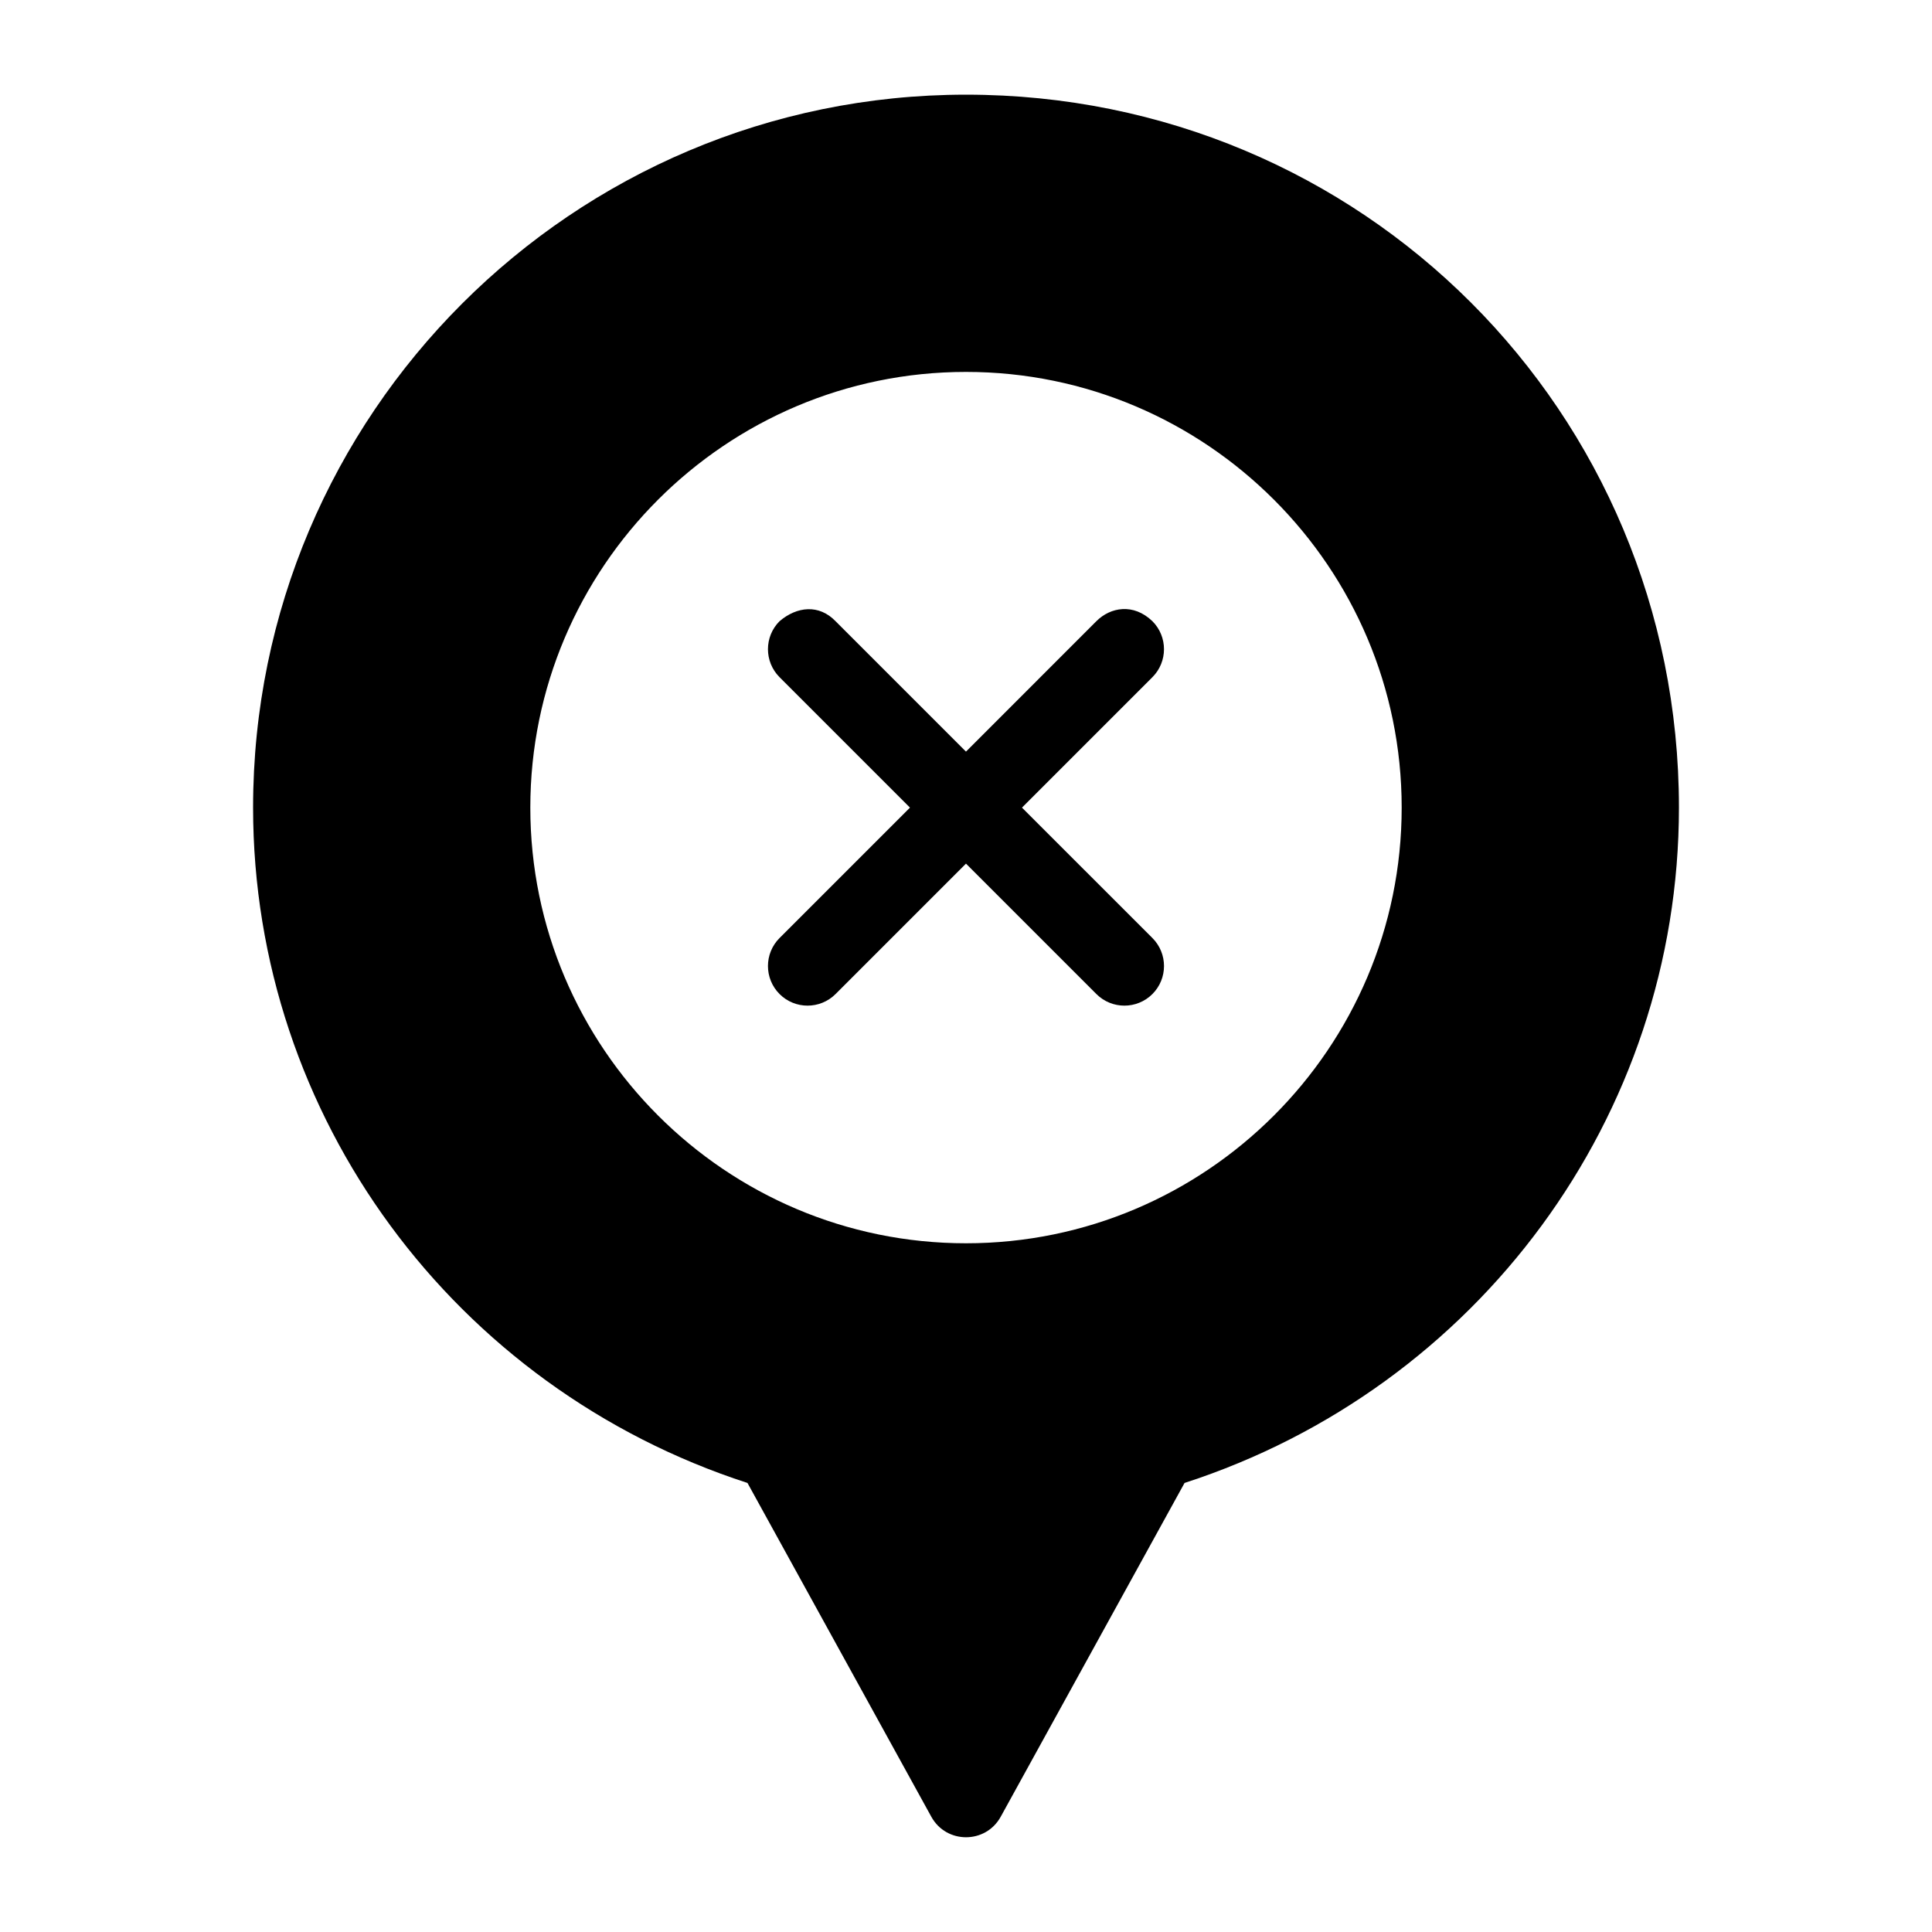<?xml version="1.0" encoding="UTF-8"?>
<!-- Uploaded to: SVG Repo, www.svgrepo.com, Generator: SVG Repo Mixer Tools -->
<svg fill="#000000" width="800px" height="800px" version="1.1" viewBox="144 144 512 512" xmlns="http://www.w3.org/2000/svg">
 <g>
  <path d="m400 169.09c-104.22 0-188.93 84.711-188.93 188.93 0.012 82.008 53.395 153.81 131.02 178.98l48.73 88.477c3.996 7.219 14.371 7.219 18.367 0l48.73-88.477c77.625-25.176 131.01-96.977 131.02-178.98 0-104.96-83.969-188.93-188.93-188.93zm0 73.473c63.664 0 115.46 51.793 115.46 115.46 0 63.664-51.793 115.46-115.46 115.46-63.664 0-115.46-51.793-115.46-115.46 0-63.664 51.793-115.46 115.46-115.46z"/>
  <path d="m350.59 308.62c-4.098 4.098-4.098 10.742 0 14.844l34.562 34.562-34.562 34.562c-4.098 4.098-4.098 10.742 0 14.844 4.098 4.098 10.742 4.098 14.844 0l34.562-34.562 34.562 34.562c4.098 4.098 10.742 4.098 14.844 0 4.098-4.098 4.098-10.742 0-14.844l-34.566-34.562 34.562-34.562c4.098-4.098 4.098-10.742 0-14.844-5.027-4.828-11.121-3.719-14.844 0l-34.559 34.566-34.562-34.562c-4.375-4.535-10.219-3.938-14.844 0z"/>
 </g>
</svg>
